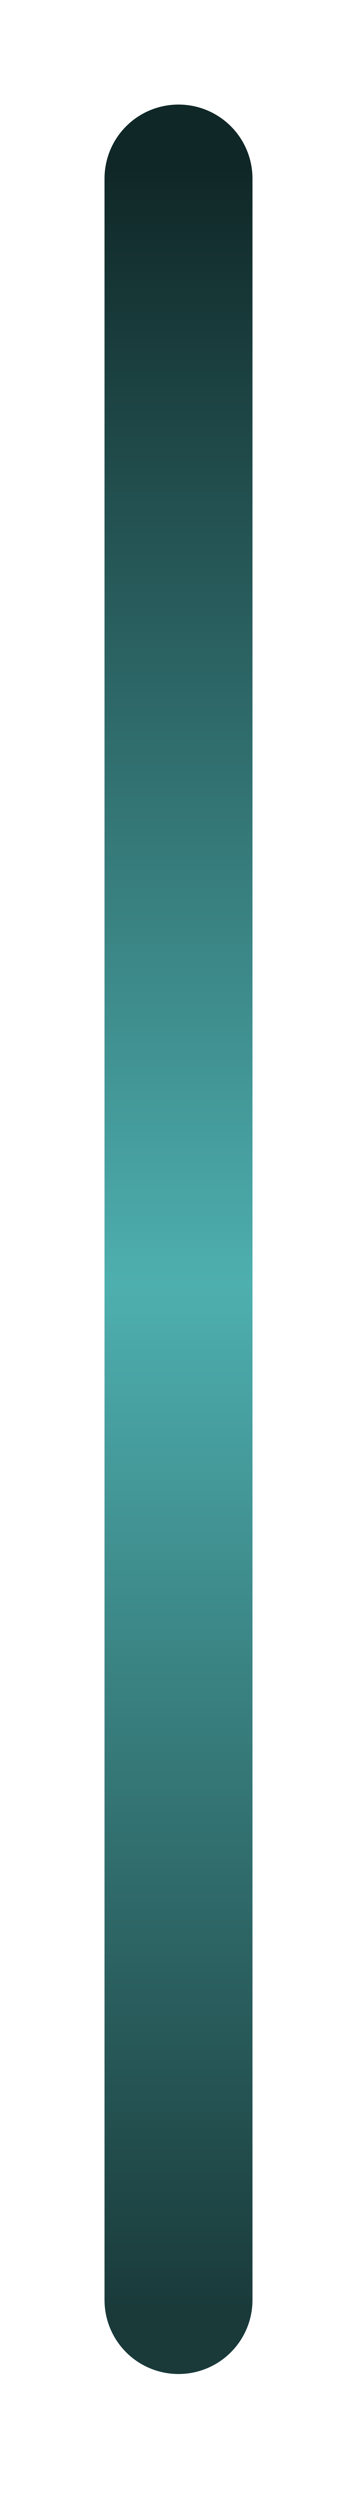 <?xml version="1.0" encoding="utf-8"?>
<svg xmlns="http://www.w3.org/2000/svg" fill="none" height="100%" overflow="visible" preserveAspectRatio="none" style="display: block;" viewBox="0 0 2 14" width="100%">
<path d="M1 12.88V1" id="Vector 198" stroke="url(#paint0_linear_0_2974)" stroke-linecap="round" stroke-width="0.829"/>
<defs>
<linearGradient gradientUnits="userSpaceOnUse" id="paint0_linear_0_2974" x1="1.5" x2="1.5" y1="1" y2="12.88">
<stop stop-color="#102727"/>
<stop offset="0.521" stop-color="#4EAFAF"/>
<stop offset="1" stop-color="#1A3A3A"/>
</linearGradient>
</defs>
</svg>